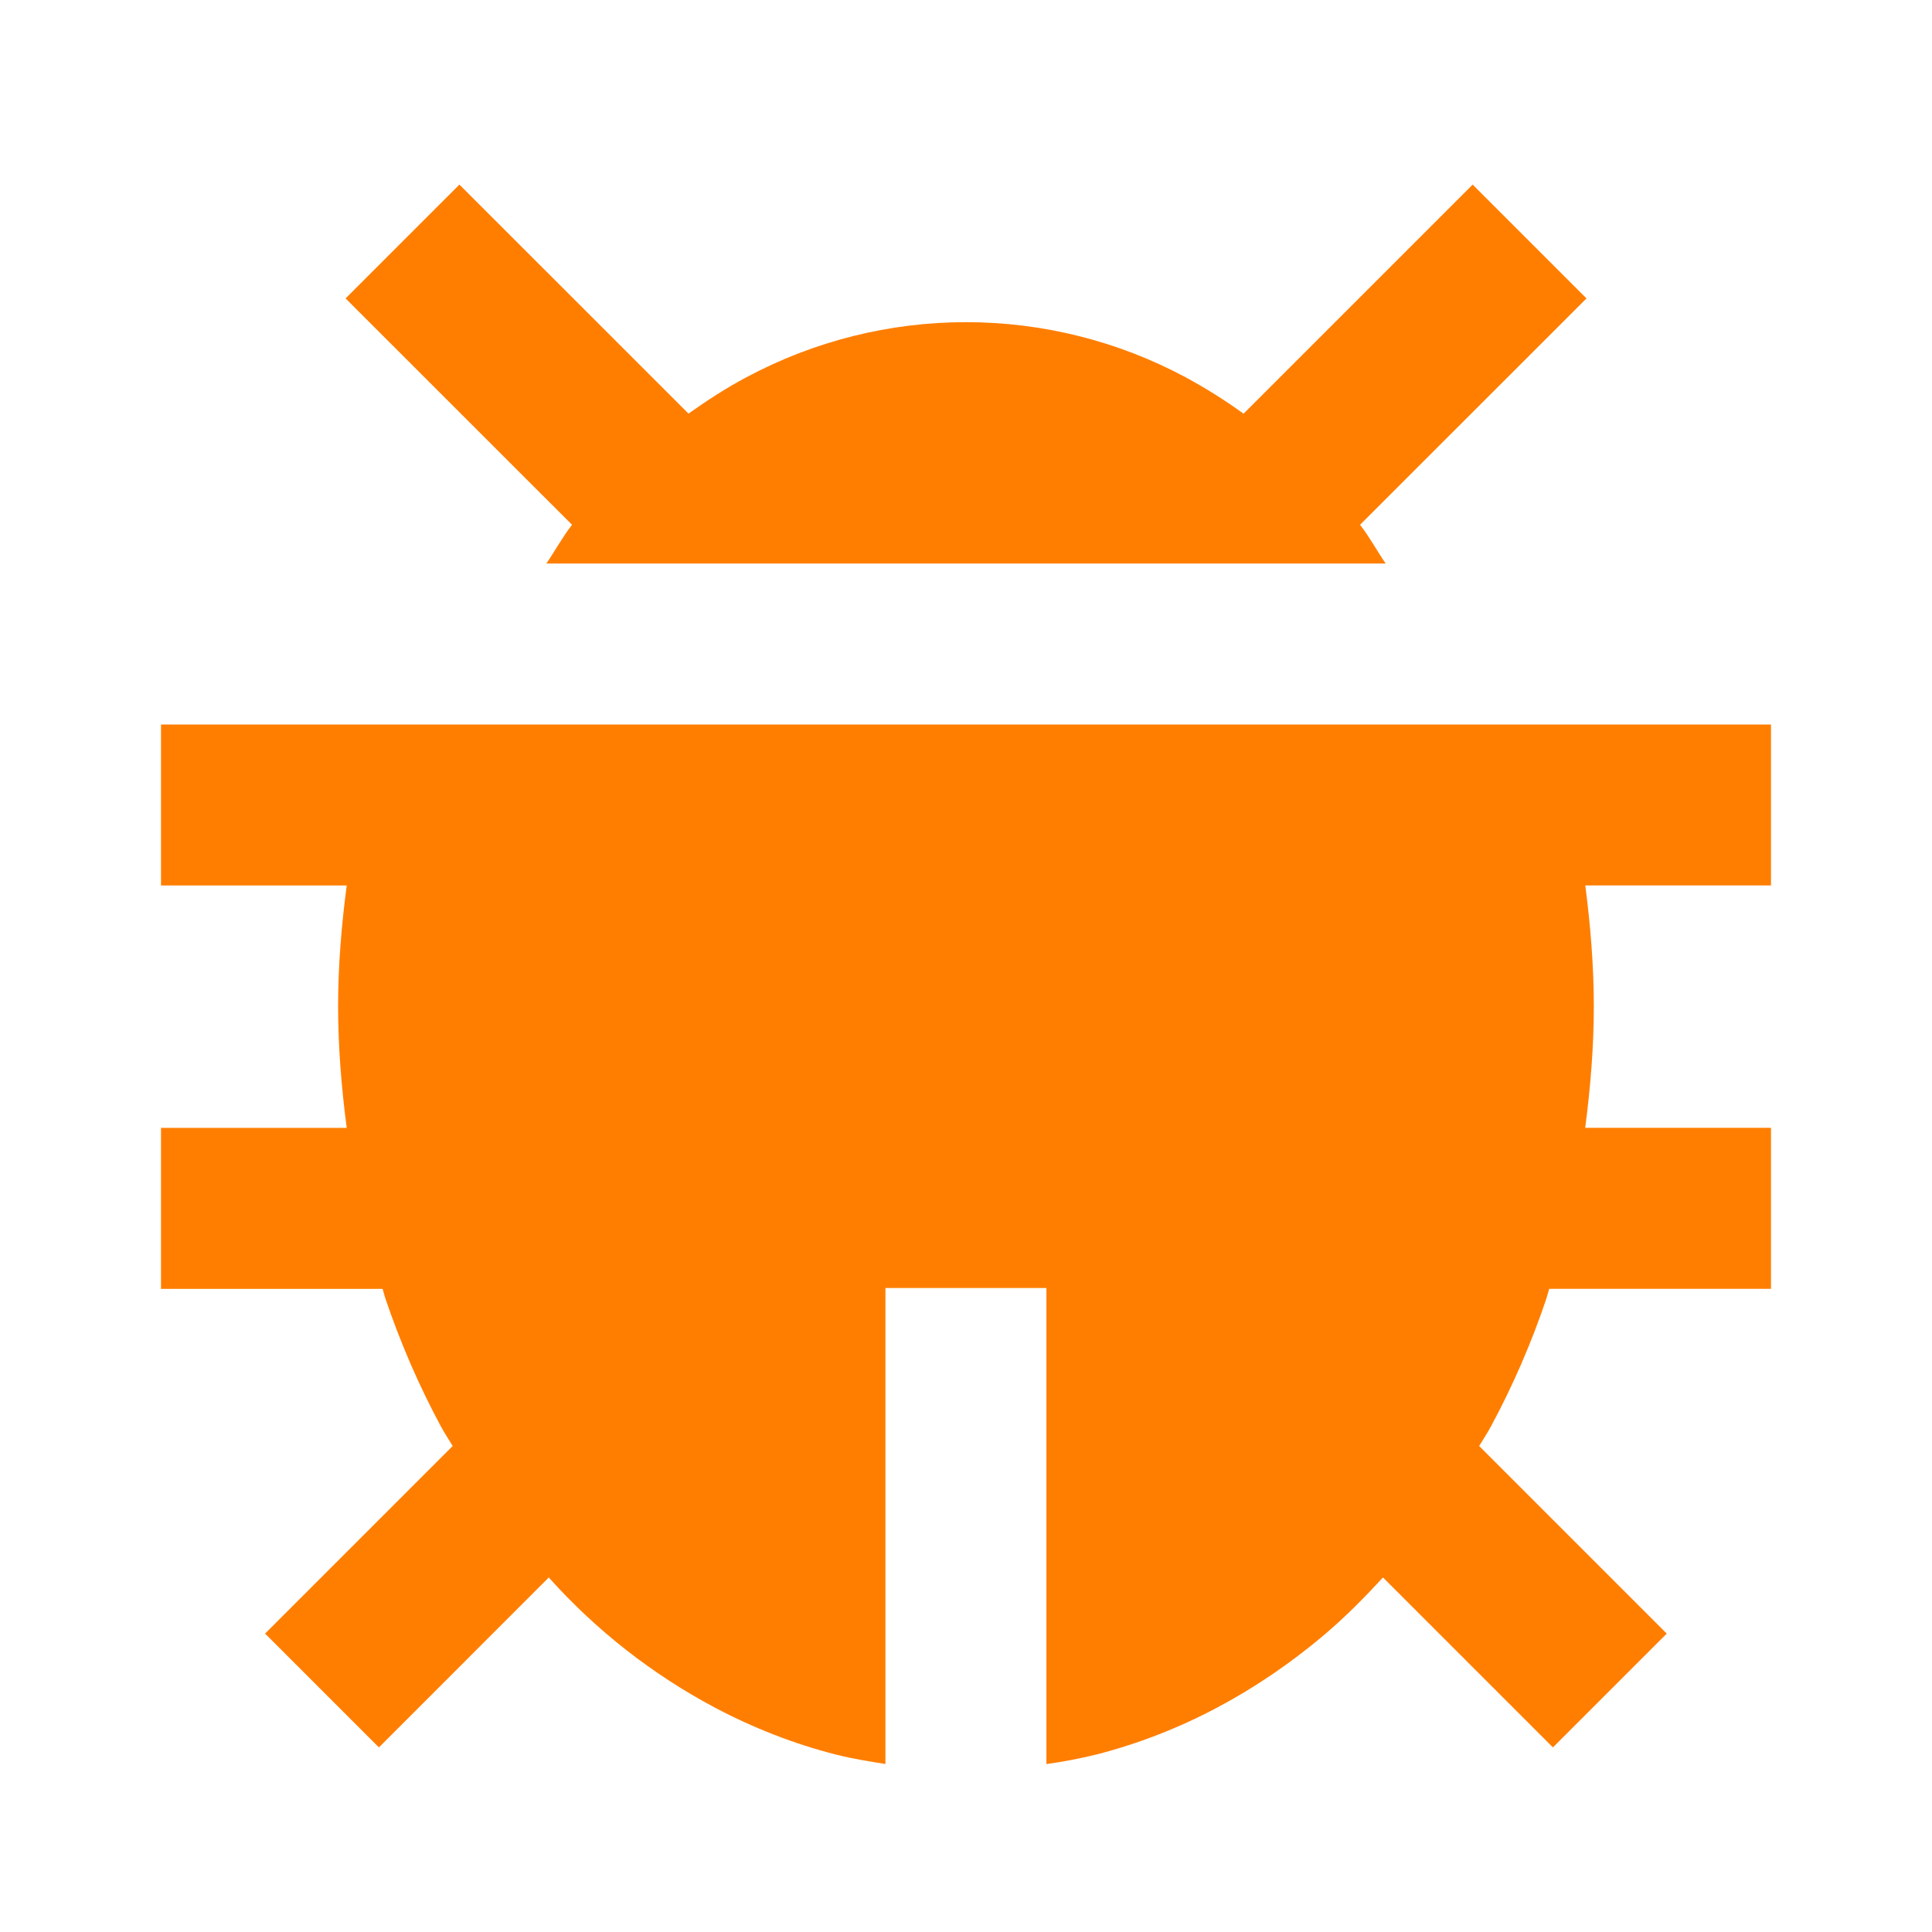 <svg width="48" height="48" viewBox="0 0 48 48" fill="none" xmlns="http://www.w3.org/2000/svg">
<path d="M13.574 14H34.426C34.21 13.684 34.024 13.338 33.79 13.038L39.416 7.414L36.588 4.586L30.896 10.278C30.434 9.944 29.951 9.641 29.45 9.37C27.773 8.473 25.901 8.004 24 8.004C22.099 8.004 20.227 8.473 18.55 9.37C18.05 9.634 17.574 9.944 17.106 10.276L11.414 4.586L8.586 7.414L14.212 13.038C13.976 13.34 13.792 13.684 13.574 14ZM11.512 18H4V22H8.614C8.484 22.99 8.4 23.994 8.4 25C8.4 26.014 8.484 27.026 8.614 28.022H4V32.022H9.506C9.532 32.1 9.548 32.182 9.574 32.258C9.95 33.368 10.416 34.444 10.964 35.458C11.052 35.62 11.154 35.768 11.246 35.926L6.586 40.586L9.414 43.414L13.634 39.192C14.811 40.507 16.211 41.603 17.77 42.43C18.728 42.936 19.734 43.328 20.762 43.59C21.17 43.694 21.584 43.76 21.998 43.826V32H25.998V43.828C26.414 43.77 26.826 43.691 27.234 43.592C28.273 43.325 29.278 42.935 30.226 42.432C31.156 41.94 32.054 41.332 32.892 40.624C33.408 40.188 33.892 39.7 34.36 39.192L38.582 43.414L41.41 40.586L36.75 35.926C36.844 35.766 36.946 35.616 37.034 35.454C37.58 34.444 38.048 33.368 38.422 32.256C38.448 32.178 38.464 32.098 38.49 32.02H44V28.02H39.384C39.514 27.022 39.598 26.012 39.598 24.998C39.598 23.992 39.514 22.988 39.386 21.998H44V18H11.512Z" fill="#FF7E00"/>
</svg>
